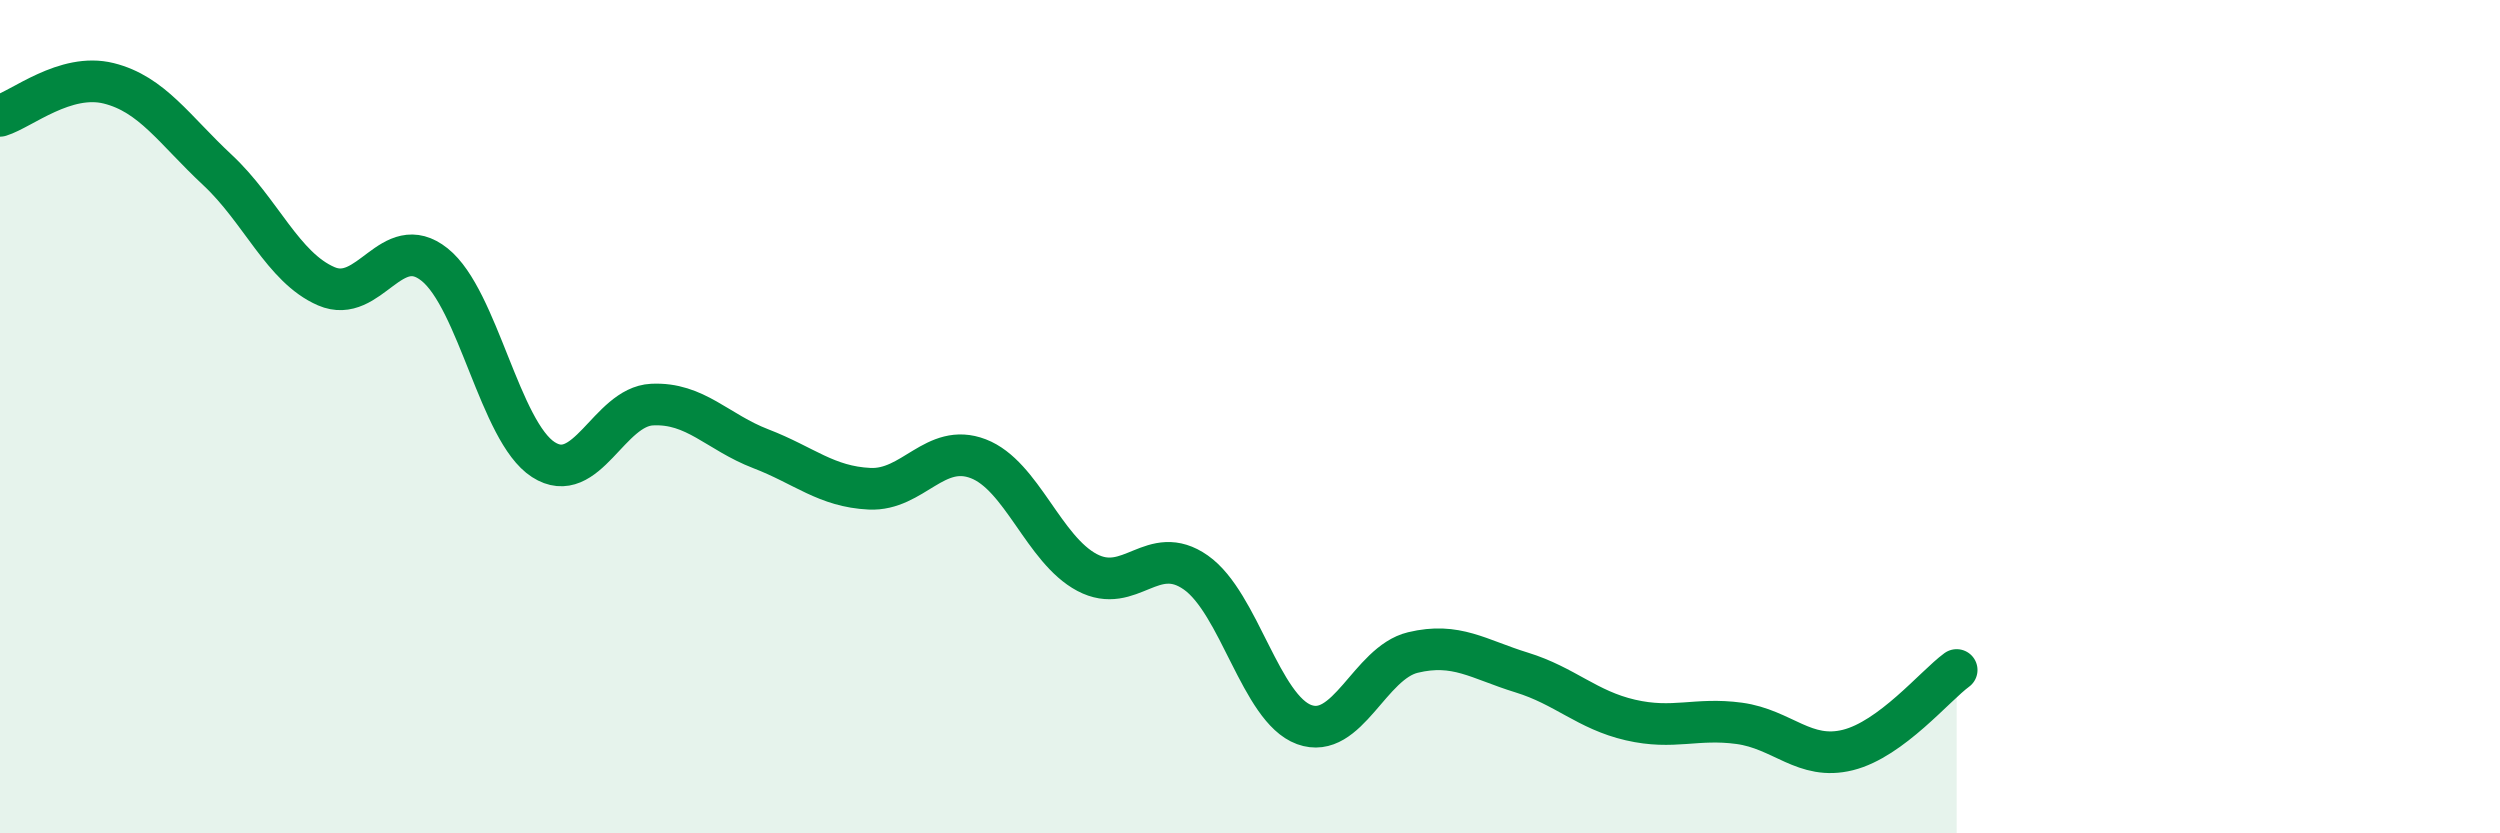 
    <svg width="60" height="20" viewBox="0 0 60 20" xmlns="http://www.w3.org/2000/svg">
      <path
        d="M 0,2.78 C 0.52,2.62 1.57,1.74 2.61,2 C 3.65,2.26 4.18,3.11 5.22,4.08 C 6.26,5.05 6.79,6.42 7.83,6.87 C 8.87,7.32 9.39,5.52 10.43,6.35 C 11.47,7.18 12,10.36 13.04,11.03 C 14.08,11.7 14.61,9.76 15.65,9.71 C 16.69,9.66 17.22,10.37 18.26,10.77 C 19.3,11.17 19.83,11.68 20.87,11.73 C 21.91,11.78 22.44,10.61 23.48,11.01 C 24.52,11.41 25.05,13.19 26.09,13.74 C 27.13,14.29 27.66,13.01 28.7,13.74 C 29.74,14.47 30.26,17.01 31.3,17.39 C 32.34,17.77 32.87,15.91 33.91,15.66 C 34.95,15.41 35.48,15.82 36.52,16.14 C 37.56,16.46 38.09,17.04 39.13,17.28 C 40.17,17.52 40.7,17.22 41.74,17.36 C 42.78,17.5 43.31,18.26 44.35,18 C 45.39,17.74 46.44,16.46 46.96,16.08L46.96 20L0 20Z"
        fill="#008740"
        opacity="0.1"
        stroke-linecap="round"
        stroke-linejoin="round"
      />
      <path
        d="M 0,2.78 C 0.52,2.62 1.57,1.74 2.61,2 C 3.65,2.26 4.18,3.11 5.22,4.08 C 6.26,5.05 6.79,6.42 7.83,6.87 C 8.87,7.32 9.39,5.52 10.43,6.35 C 11.47,7.18 12,10.36 13.04,11.03 C 14.08,11.7 14.61,9.76 15.65,9.71 C 16.69,9.66 17.22,10.37 18.26,10.77 C 19.3,11.17 19.83,11.68 20.87,11.73 C 21.91,11.78 22.44,10.61 23.48,11.01 C 24.52,11.41 25.05,13.19 26.09,13.74 C 27.13,14.29 27.66,13.01 28.7,13.74 C 29.74,14.47 30.26,17.01 31.3,17.39 C 32.34,17.77 32.87,15.91 33.91,15.66 C 34.95,15.41 35.48,15.82 36.52,16.14 C 37.56,16.46 38.09,17.04 39.13,17.28 C 40.17,17.52 40.7,17.22 41.74,17.36 C 42.78,17.5 43.31,18.26 44.35,18 C 45.39,17.74 46.44,16.46 46.96,16.08"
        stroke="#008740"
        stroke-width="1"
        fill="none"
        stroke-linecap="round"
        stroke-linejoin="round"
      />
    </svg>
  